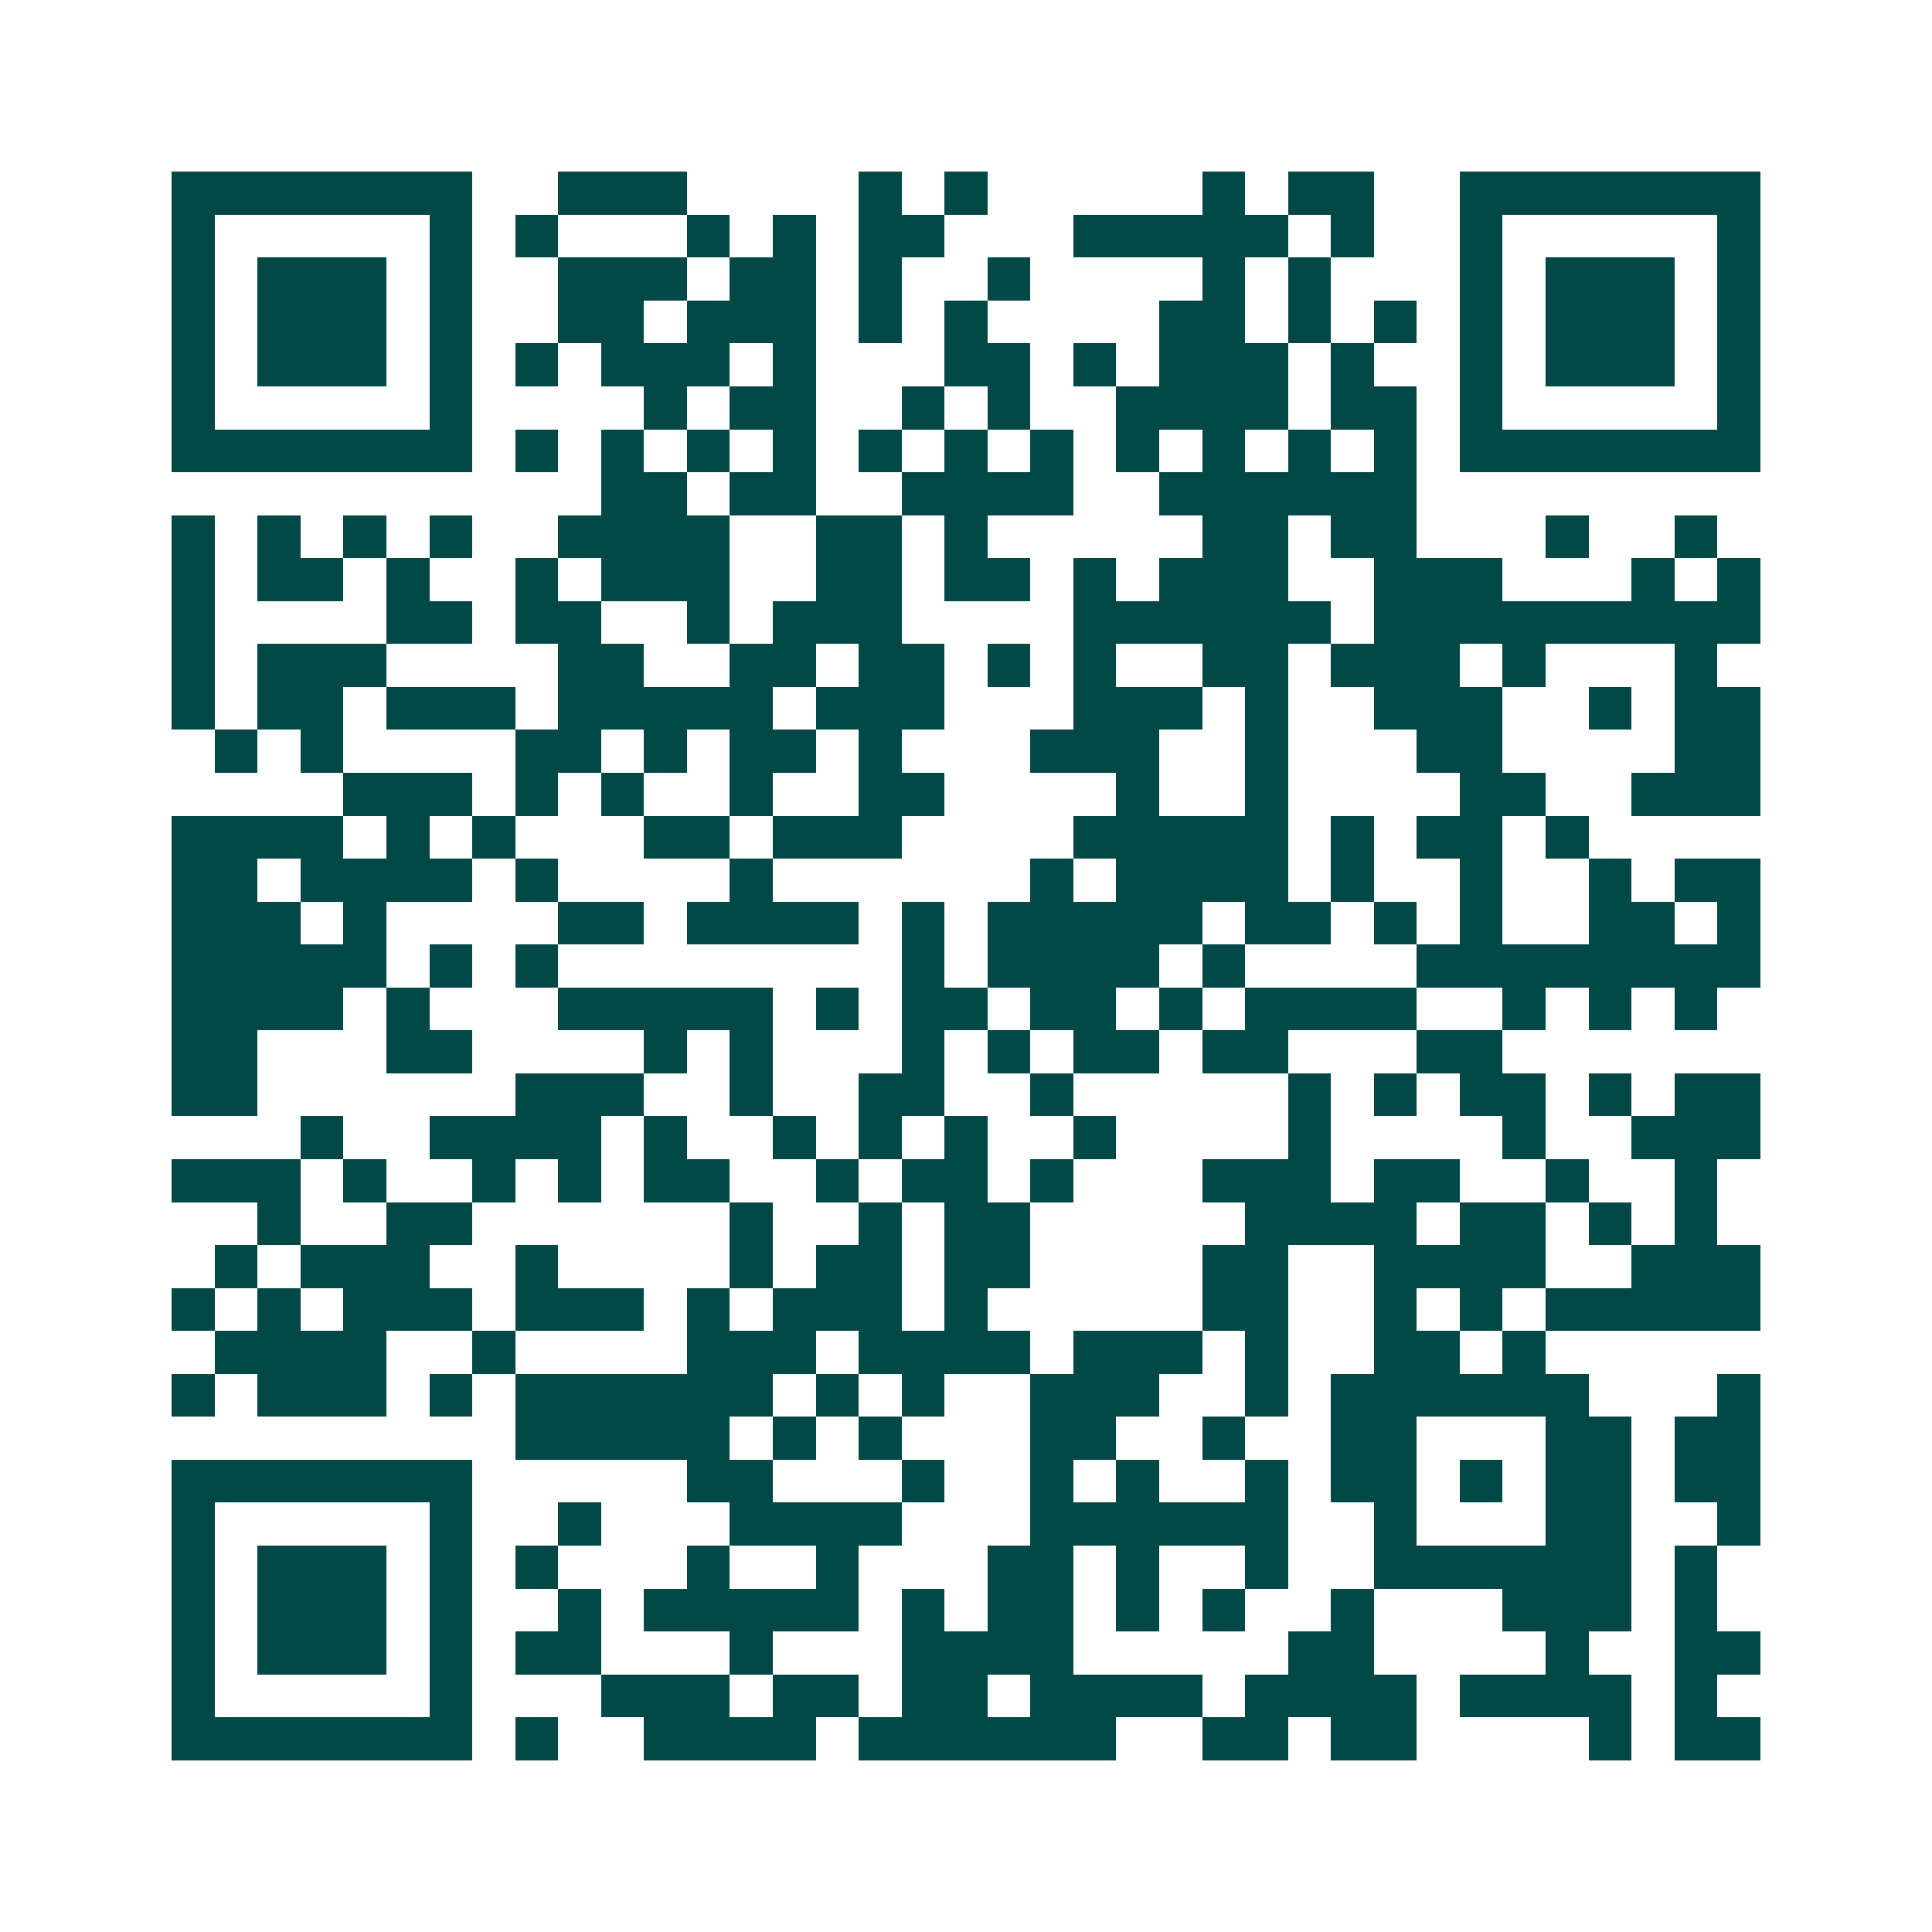 <svg xmlns="http://www.w3.org/2000/svg" width="200" height="200" viewBox="0 0 45 45" shape-rendering="crispEdges"><path fill="#ffffff" d="M0 0h45v45H0z"/><path stroke="#014847" d="M4 4.5h7m2 0h3m4 0h1m1 0h1m5 0h1m1 0h2m2 0h7M4 5.5h1m5 0h1m1 0h1m3 0h1m1 0h1m1 0h2m3 0h5m1 0h1m2 0h1m5 0h1M4 6.5h1m1 0h3m1 0h1m2 0h3m1 0h2m1 0h1m2 0h1m4 0h1m1 0h1m3 0h1m1 0h3m1 0h1M4 7.5h1m1 0h3m1 0h1m2 0h2m1 0h3m1 0h1m1 0h1m4 0h2m1 0h1m1 0h1m1 0h1m1 0h3m1 0h1M4 8.5h1m1 0h3m1 0h1m1 0h1m1 0h3m1 0h1m3 0h2m1 0h1m1 0h3m1 0h1m2 0h1m1 0h3m1 0h1M4 9.5h1m5 0h1m4 0h1m1 0h2m2 0h1m1 0h1m2 0h4m1 0h2m1 0h1m5 0h1M4 10.5h7m1 0h1m1 0h1m1 0h1m1 0h1m1 0h1m1 0h1m1 0h1m1 0h1m1 0h1m1 0h1m1 0h1m1 0h7M14 11.5h2m1 0h2m2 0h4m2 0h6M4 12.5h1m1 0h1m1 0h1m1 0h1m2 0h4m2 0h2m1 0h1m5 0h2m1 0h2m3 0h1m2 0h1M4 13.5h1m1 0h2m1 0h1m2 0h1m1 0h3m2 0h2m1 0h2m1 0h1m1 0h3m2 0h3m3 0h1m1 0h1M4 14.5h1m4 0h2m1 0h2m2 0h1m1 0h3m4 0h6m1 0h9M4 15.5h1m1 0h3m4 0h2m2 0h2m1 0h2m1 0h1m1 0h1m2 0h2m1 0h3m1 0h1m3 0h1M4 16.5h1m1 0h2m1 0h3m1 0h5m1 0h3m3 0h3m1 0h1m2 0h3m2 0h1m1 0h2M5 17.5h1m1 0h1m4 0h2m1 0h1m1 0h2m1 0h1m3 0h3m2 0h1m3 0h2m4 0h2M8 18.5h3m1 0h1m1 0h1m2 0h1m2 0h2m4 0h1m2 0h1m4 0h2m2 0h3M4 19.5h4m1 0h1m1 0h1m3 0h2m1 0h3m4 0h5m1 0h1m1 0h2m1 0h1M4 20.5h2m1 0h4m1 0h1m4 0h1m6 0h1m1 0h4m1 0h1m2 0h1m2 0h1m1 0h2M4 21.5h3m1 0h1m4 0h2m1 0h4m1 0h1m1 0h5m1 0h2m1 0h1m1 0h1m2 0h2m1 0h1M4 22.5h5m1 0h1m1 0h1m8 0h1m1 0h4m1 0h1m4 0h8M4 23.5h4m1 0h1m3 0h5m1 0h1m1 0h2m1 0h2m1 0h1m1 0h4m2 0h1m1 0h1m1 0h1M4 24.5h2m3 0h2m4 0h1m1 0h1m3 0h1m1 0h1m1 0h2m1 0h2m3 0h2M4 25.5h2m6 0h3m2 0h1m2 0h2m2 0h1m5 0h1m1 0h1m1 0h2m1 0h1m1 0h2M7 26.5h1m2 0h4m1 0h1m2 0h1m1 0h1m1 0h1m2 0h1m4 0h1m4 0h1m2 0h3M4 27.5h3m1 0h1m2 0h1m1 0h1m1 0h2m2 0h1m1 0h2m1 0h1m3 0h3m1 0h2m2 0h1m2 0h1M6 28.5h1m2 0h2m6 0h1m2 0h1m1 0h2m5 0h4m1 0h2m1 0h1m1 0h1M5 29.5h1m1 0h3m2 0h1m4 0h1m1 0h2m1 0h2m4 0h2m2 0h4m2 0h3M4 30.5h1m1 0h1m1 0h3m1 0h3m1 0h1m1 0h3m1 0h1m5 0h2m2 0h1m1 0h1m1 0h5M5 31.5h4m2 0h1m4 0h3m1 0h4m1 0h3m1 0h1m2 0h2m1 0h1M4 32.5h1m1 0h3m1 0h1m1 0h6m1 0h1m1 0h1m2 0h3m2 0h1m1 0h6m3 0h1M12 33.5h5m1 0h1m1 0h1m3 0h2m2 0h1m2 0h2m3 0h2m1 0h2M4 34.5h7m5 0h2m3 0h1m2 0h1m1 0h1m2 0h1m1 0h2m1 0h1m1 0h2m1 0h2M4 35.5h1m5 0h1m2 0h1m3 0h4m3 0h6m2 0h1m3 0h2m2 0h1M4 36.5h1m1 0h3m1 0h1m1 0h1m3 0h1m2 0h1m3 0h2m1 0h1m2 0h1m2 0h6m1 0h1M4 37.5h1m1 0h3m1 0h1m2 0h1m1 0h5m1 0h1m1 0h2m1 0h1m1 0h1m2 0h1m3 0h3m1 0h1M4 38.5h1m1 0h3m1 0h1m1 0h2m3 0h1m3 0h4m5 0h2m4 0h1m2 0h2M4 39.5h1m5 0h1m3 0h3m1 0h2m1 0h2m1 0h4m1 0h4m1 0h4m1 0h1M4 40.5h7m1 0h1m2 0h4m1 0h6m2 0h2m1 0h2m4 0h1m1 0h2"/></svg>
